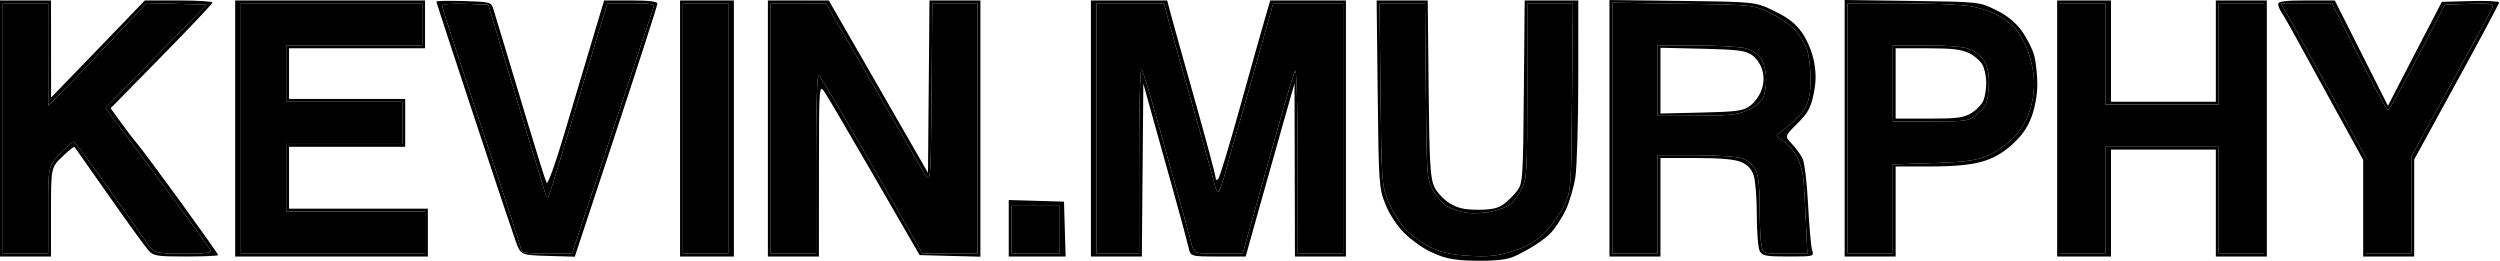 <svg xmlns="http://www.w3.org/2000/svg" fill="none" viewBox="0 0 882 92" height="92" width="882">
<path fill="black" d="M0 45.327V90.496H8.997H17.994V74.814C17.994 59.132 17.994 59.132 21.975 55.272C24.164 53.15 26.107 51.607 26.291 51.844C26.476 52.081 31.956 59.87 38.467 69.152C44.977 78.434 51.21 87.034 52.318 88.262C54.181 90.329 55.175 90.496 65.653 90.496C71.88 90.496 76.975 90.271 76.975 89.996C76.975 89.72 71.05 81.344 63.807 71.382C56.566 61.42 49.67 52.152 48.485 50.787C47.3 49.422 44.69 46.028 42.685 43.244L39.04 38.184L56.986 19.915C66.855 9.868 74.941 1.311 74.953 0.902C74.966 0.493 69.604 0.158 63.038 0.158H51.102L41.795 9.823C36.677 15.139 29.235 22.846 25.258 26.948L18.026 34.407L18.01 17.282L17.994 0.158H8.997H0V45.327ZM82.973 45.327V90.496H116.962H150.951V82.058V73.62H126.459H101.967V62.7V51.78H122.46H142.954V43.342V34.903H122.46H101.967V25.969V17.034H125.959H149.951V8.596V0.158H116.462H82.973V45.327ZM153.95 0.547C153.95 0.801 159.837 18.798 167.032 40.541C174.226 62.283 180.923 82.306 181.913 85.036C183.712 90 183.712 90 193.249 90.283L202.785 90.567L217.354 46.494C225.368 22.256 231.925 1.914 231.925 1.291C231.925 0.522 228.9 0.158 222.525 0.158H213.126L210.981 7.355C209.803 11.314 207.764 18.126 206.451 22.494C205.137 26.862 201.699 38.382 198.81 48.094C195.852 58.041 193.247 65.194 192.845 64.474C192.453 63.771 189.584 54.708 186.471 44.334C183.357 33.96 179.458 21.005 177.805 15.545C176.153 10.085 174.459 4.501 174.041 3.136C173.308 0.74 172.949 0.644 163.616 0.37C158.3 0.213 153.95 0.294 153.95 0.547ZM239.922 45.327V90.496H249.419H258.916V45.327V0.158H249.419H239.922V45.327ZM270.912 45.327V90.496H279.909H288.906L288.923 59.97C288.94 29.443 288.94 29.443 291.172 32.878C292.4 34.767 300.388 48.392 308.924 63.156L324.444 90L335.165 90.282L345.888 90.564V45.361V0.158H336.905H327.922L327.658 30.569L327.394 60.979L309.899 30.571L292.405 0.162L281.659 0.16L270.912 0.158V45.327ZM384.875 45.327V90.496H393.858H402.84L403.105 60.007L403.369 29.52L406.262 39.905C407.854 45.617 411.281 57.885 413.881 67.167C416.479 76.449 418.924 85.496 419.314 87.27C420.023 90.496 420.023 90.496 429.746 90.496H439.471L443.706 75.357C446.036 67.03 449.913 53.294 452.322 44.831L456.702 29.443L456.777 59.97L456.852 90.496H465.849H474.846V45.327V0.158H461.496H448.145L446.042 7.355C444.885 11.314 440.959 25.274 437.317 38.378C433.675 51.482 430.282 62.627 429.778 63.146C429.207 63.734 428.861 63.55 428.861 62.66C428.861 61.874 425.516 49.388 421.427 34.913C417.338 20.439 413.497 6.698 412.891 4.377L411.789 0.158H398.332H384.875V45.327ZM486.052 33.166C486.411 64.985 486.509 66.386 488.763 72.038C490.186 75.605 492.819 79.608 495.486 82.255C497.897 84.65 502 87.585 504.602 88.778C508.622 90.619 511.323 91.98 521.513 92C532.777 92.023 533.655 90.821 538.709 88.178C541.669 86.63 545.431 83.95 547.068 82.222C548.706 80.493 551.096 76.846 552.381 74.116C553.664 71.386 555.185 66.249 555.759 62.7C556.334 59.151 556.807 43.627 556.811 28.202L556.819 0.158H547.361H537.904L537.614 32.35C537.338 63.079 537.231 64.667 535.264 67.283C534.13 68.79 531.998 70.915 530.527 72.007C528.508 73.504 526.289 73.992 521.513 73.992C516.613 73.992 514.317 73.465 511.391 71.669C509.271 70.368 506.886 67.775 505.971 65.775C504.594 62.766 504.286 57.315 504.022 31.181L503.707 0.158H494.693H485.678L486.052 33.166ZM567.816 45.252V90.496H576.813H585.81V73.123V55.751H598.338C606.782 55.751 611.952 56.201 614.197 57.132C616.456 58.07 617.894 59.557 618.664 61.749C619.288 63.527 619.799 69.858 619.799 75.819C619.799 81.779 620.264 87.52 620.833 88.576C621.74 90.258 622.995 90.496 630.947 90.496C639.906 90.496 640.016 90.466 639.314 88.262C638.923 87.034 638.283 79.775 637.89 72.131C637.469 63.933 636.638 57.215 635.863 55.751C635.141 54.386 633.442 52.089 632.09 50.647C629.63 48.025 629.63 48.025 634.115 43.572C637.792 39.92 638.821 38.067 639.822 33.288C640.728 28.969 640.77 25.985 639.984 21.774C639.357 18.42 637.665 14.275 635.851 11.658C633.569 8.364 631.053 6.379 626.065 3.939C619.349 0.654 619.349 0.654 593.582 0.332L567.816 0.01V45.252ZM650.789 45.248V90.496H659.786H668.783V74.612V58.729H680.963C689.233 58.729 695.028 58.204 699.013 57.094C703.136 55.945 706.338 54.159 709.769 51.095C713.208 48.024 715.265 45.115 716.711 41.277C717.949 37.991 718.767 33.445 718.767 29.845C718.767 26.558 718.291 21.997 717.708 19.708C717.126 17.418 715.133 13.471 713.277 10.936C710.94 7.741 708.119 5.455 704.089 3.49C698.273 0.654 698.273 0.654 674.531 0.328L650.789 0V45.248ZM725.764 45.327V90.496H735.261H744.758V71.634V52.772H763.252H781.746V71.634V90.496H790.743H799.74V45.327V0.158H790.743H781.746V18.027V35.896H763.252H744.758V18.027V0.158H735.261H725.764V45.327ZM803.739 1.426C803.739 2.123 804.342 3.576 805.078 4.652C805.816 5.729 807.995 9.514 809.92 13.063C811.846 16.612 817.991 27.81 823.576 37.949L833.729 56.381V73.439V90.496H842.726H851.723L851.73 73.371L851.737 56.247L866.702 28.947C874.934 13.932 881.678 1.296 881.691 0.868C881.704 0.439 877.162 0.215 871.598 0.371L861.482 0.654L855.54 12.071C852.271 18.35 847.994 26.606 846.032 30.417L842.468 37.348L833.095 18.753L823.722 0.158H813.731C806.289 0.158 803.739 0.481 803.739 1.426ZM17.009 19.268L17.024 37.385L24.789 29.443C29.06 25.075 36.847 16.906 42.093 11.29L51.632 1.08L62.298 1.363L72.962 1.647L55.085 19.883L37.209 38.119L46.345 50.273C51.37 56.958 59.566 67.961 64.556 74.725C69.546 81.488 73.959 87.58 74.362 88.262C74.929 89.222 72.764 89.494 64.788 89.466C54.482 89.428 54.482 89.428 51.524 85.246C49.898 82.946 43.686 74.141 37.719 65.678C31.752 57.215 26.517 50.164 26.087 50.012C25.657 49.858 23.434 51.746 21.149 54.208C16.994 58.684 16.994 58.684 16.994 74.094V89.503H8.997H1V45.327V1.151H8.997H16.994L17.009 19.268ZM148.952 8.596V16.041H124.959H100.967V25.969V35.896H121.461H141.954V43.342V50.787H121.461H100.967V62.7V74.612H125.459H149.951V82.058V89.503H117.462H84.972V45.327V1.151H116.962H148.952V8.596ZM182.111 34.407C187.537 52.425 192.204 67.789 192.48 68.55C192.757 69.31 193.19 69.729 193.441 69.479C193.692 69.23 197.29 57.663 201.437 43.774C205.583 29.886 210.172 14.615 211.633 9.837L214.292 1.151H222.716C229.596 1.151 231.039 1.41 230.592 2.565C230.291 3.344 223.694 23.223 215.931 46.742L201.817 89.503H192.878C186.609 89.503 183.94 89.149 183.94 88.316C183.94 87.663 177.642 68.207 169.945 45.082C162.247 21.955 155.949 2.592 155.949 2.052C155.949 1.461 159.195 1.185 164.097 1.359L172.245 1.647L182.111 34.407ZM256.917 45.327V89.503H248.919H240.922V45.327V1.151H248.919H256.917V45.327ZM295.818 8.856C298.245 13.081 301.678 18.995 303.446 21.998C305.216 25.001 310.388 33.935 314.943 41.852C319.496 49.769 324.386 58.257 325.808 60.714C328.393 65.181 328.393 65.181 328.657 33.166L328.921 1.151H336.905H344.888V45.327V89.503L335.141 89.472L325.394 89.443L316.897 74.514C312.224 66.304 306.556 56.378 304.304 52.457C302.052 48.535 297.855 41.306 294.978 36.392C292.101 31.478 289.333 27.033 288.827 26.515C288.265 25.94 287.906 38.041 287.906 57.538V89.503H279.909H271.912V45.327V1.151L281.659 1.162L291.405 1.175L295.818 8.856ZM412.161 6.859C413.009 9.999 415.04 17.258 416.675 22.991C418.309 28.724 421.553 40.115 423.883 48.305C426.213 56.495 428.339 64.202 428.607 65.43C428.875 66.658 429.424 67.663 429.825 67.663C430.228 67.663 431.583 63.755 432.837 58.977C434.091 54.2 435.687 48.504 436.384 46.32C437.081 44.136 440.25 33.08 443.426 21.75L449.201 1.151H461.524H473.846V45.327V89.503H465.849H457.851L457.821 56.495C457.803 37.437 457.425 24.116 456.927 24.976C456.451 25.795 454.061 33.613 451.615 42.349C451.575 42.492 451.535 42.637 451.494 42.783C449.039 51.549 445.158 65.41 442.788 73.868L438.409 89.503H429.804C421.2 89.503 421.2 89.503 420.161 85.284C419.59 82.963 417.474 75.258 415.461 68.16C413.448 61.062 409.958 48.553 407.706 40.363C405.453 32.173 403.218 25.047 402.74 24.529C402.244 23.992 401.869 37.777 401.869 56.545V89.503H394.372H386.874V45.327V1.151H398.747H410.621L412.161 6.859ZM503.034 32.173C503.331 62.628 503.379 63.27 505.68 67.256C506.969 69.49 509.219 72.007 510.678 72.852C512.139 73.696 515.15 74.685 517.369 75.048C519.589 75.412 523.63 75.213 526.35 74.607C529.07 74.003 532.137 72.751 533.167 71.826C534.196 70.902 535.891 68.487 536.932 66.462C538.669 63.082 538.825 60.243 538.825 31.965V1.151H546.872H554.92L554.62 34.159C554.32 67.167 554.32 67.167 551.73 72.651C550.305 75.666 547.156 80.03 544.732 82.348C541.468 85.468 538.542 87.107 533.458 88.662C527.916 90.356 524.972 90.661 518.197 90.241C511.882 89.85 508.452 89.064 504.346 87.07C501.345 85.612 497.307 82.583 495.373 80.338C493.439 78.095 490.855 73.767 489.63 70.72C487.52 65.471 487.385 63.505 487.049 33.166L486.695 1.151H494.713H502.732L503.034 32.173ZM624.073 4.35C627.249 5.819 631.334 8.586 633.15 10.498C634.966 12.41 636.979 15.72 637.622 17.853C638.266 19.987 638.792 24.591 638.792 28.085C638.792 32.356 638.187 35.571 636.944 37.897C635.927 39.799 633.256 42.696 631.007 44.334C628.759 45.972 626.891 47.572 626.857 47.889C626.823 48.207 627.864 49.033 629.168 49.727C630.472 50.42 632.543 52.758 633.767 54.923C635.109 57.293 636.144 61.102 636.371 64.501C636.577 67.606 636.946 74.501 637.19 79.824L637.633 89.503H629.84C622.048 89.503 622.048 89.503 621.423 86.401C621.079 84.695 620.798 78.642 620.798 72.95C620.798 65.788 620.346 61.733 619.329 59.78C618.507 58.202 616.46 56.473 614.681 55.858C612.933 55.253 605.497 54.758 598.157 54.758H584.81V72.131V89.503H576.813H568.815V45.227V0.95L593.557 1.314C617.955 1.674 618.379 1.715 624.073 4.35ZM695.34 2.22C698.603 2.808 703.072 4.336 705.271 5.617C707.47 6.896 710.114 8.943 711.146 10.165C712.178 11.388 713.913 14.388 715.002 16.832C716.09 19.276 717.213 23.817 717.497 26.92C717.837 30.646 717.444 34.505 716.339 38.278C715.229 42.072 713.333 45.427 710.696 48.269C708.481 50.656 704.414 53.539 701.499 54.79C697.147 56.658 693.894 57.114 682.028 57.521L667.783 58.01V73.757V89.503H659.786H651.788V45.327V1.151H670.598C680.944 1.151 692.078 1.632 695.34 2.22ZM742.759 19.02V36.889H762.752H782.746V19.02V1.151H790.743H798.741V45.327V89.503H790.743H782.746V70.641V51.78H762.752H742.759V70.641V89.503H734.761H726.764V45.327V1.151H734.761H742.759V19.02ZM832.23 20.012C837.459 30.386 842.071 38.866 842.481 38.856C842.891 38.847 847.572 30.471 852.882 20.243L862.538 1.647L871.249 1.358C878.665 1.113 879.873 1.292 879.382 2.562C879.065 3.383 872.488 15.553 864.765 29.606L850.724 55.158V72.33V89.503H842.726H834.729V72.613V55.723L822.135 32.656C815.207 19.969 808.44 7.69 807.097 5.37L804.655 1.151H813.689H822.723L832.23 20.012ZM584.81 28.451V40.86L598.556 40.838C609.876 40.82 613.037 40.484 616.469 38.937C618.761 37.903 621.204 36.014 621.897 34.739C622.59 33.465 623.129 30.365 623.095 27.849C623.061 25.293 622.275 22.129 621.313 20.671C620.338 19.193 618.014 17.628 615.947 17.058C613.942 16.505 606.116 16.05 598.556 16.047L584.81 16.041V28.451ZM667.783 29.443V42.845H681.067C694.181 42.845 694.393 42.809 697.734 40.039C700.754 37.536 701.166 36.589 701.554 31.264C701.869 26.942 701.527 24.407 700.315 22.079C699.341 20.208 697.219 18.273 695.24 17.452C692.941 16.498 687.946 16.041 679.811 16.041H667.783V29.443ZM618.03 19.37C619.547 20.392 621.189 22.748 621.724 24.672C622.393 27.076 622.322 29.216 621.492 31.672C620.836 33.618 619.029 36.146 617.478 37.29C614.983 39.131 612.997 39.41 600.234 39.712L585.81 40.054V28.453V16.852L600.555 17.191C612.888 17.475 615.747 17.831 618.03 19.37ZM694.76 18.773C696.677 19.727 698.807 21.626 699.494 22.991C700.181 24.356 700.749 27.118 700.757 29.131C700.765 31.143 700.334 33.934 699.798 35.334C699.262 36.735 697.349 38.773 695.549 39.863C692.769 41.547 690.505 41.845 680.529 41.848L668.783 41.852V29.443V17.034L680.029 17.036C688.738 17.037 692.061 17.429 694.76 18.773ZM355.884 80.533V90.496H365.917H375.95L375.664 80.817L375.378 71.138L365.631 70.854L355.884 70.57V80.533ZM373.879 81.065V89.503H365.381H356.884V81.065V72.627H365.381H373.879V81.065Z" clip-rule="evenodd" fill-rule="evenodd"></path>
<path fill="black" d="M17.009 19.268L17.024 37.385L24.789 29.443C29.06 25.075 36.847 16.906 42.093 11.29L51.632 1.08L62.298 1.363L72.962 1.647L55.085 19.883L37.209 38.119L46.345 50.273C51.37 56.958 59.566 67.961 64.556 74.725C69.546 81.488 73.959 87.58 74.362 88.262C74.929 89.222 72.764 89.494 64.788 89.466C54.482 89.428 54.482 89.428 51.524 85.246C49.898 82.946 43.686 74.141 37.719 65.678C31.752 57.215 26.517 50.164 26.087 50.012C25.657 49.858 23.434 51.746 21.149 54.208C16.994 58.684 16.994 58.684 16.994 74.094V89.503H8.997H1V45.327V1.151H8.997H16.994L17.009 19.268Z"></path>
<path fill="black" d="M148.952 8.596V16.041H124.959H100.967V25.969V35.896H121.461H141.954V43.342V50.787H121.461H100.967V62.7V74.612H125.459H149.951V82.058V89.503H117.462H84.972V45.327V1.151H116.962H148.952V8.596Z"></path>
<path fill="black" d="M182.111 34.407C187.537 52.425 192.204 67.789 192.48 68.55C192.757 69.31 193.19 69.729 193.441 69.479C193.692 69.23 197.29 57.663 201.437 43.774C205.583 29.886 210.172 14.615 211.633 9.837L214.292 1.151H222.716C229.596 1.151 231.039 1.41 230.592 2.565C230.291 3.344 223.694 23.223 215.931 46.742L201.817 89.503H192.878C186.609 89.503 183.94 89.149 183.94 88.316C183.94 87.663 177.642 68.207 169.945 45.082C162.247 21.955 155.949 2.592 155.949 2.052C155.949 1.461 159.195 1.185 164.097 1.359L172.245 1.647L182.111 34.407Z"></path>
<path fill="black" d="M256.917 45.327V89.503H248.919H240.922V45.327V1.151H248.919H256.917V45.327Z"></path>
<path fill="black" d="M295.818 8.856C298.245 13.081 301.678 18.995 303.446 21.998C305.216 25.001 310.388 33.935 314.943 41.852C319.496 49.769 324.386 58.257 325.808 60.714C328.393 65.181 328.393 65.181 328.657 33.166L328.921 1.151H336.905H344.888V45.327V89.503L335.141 89.472L325.394 89.443L316.897 74.514C312.224 66.304 306.556 56.378 304.304 52.457C302.052 48.535 297.855 41.306 294.978 36.392C292.101 31.478 289.333 27.033 288.827 26.515C288.265 25.94 287.906 38.041 287.906 57.538V89.503H279.909H271.912V45.327V1.151L281.659 1.162L291.405 1.175L295.818 8.856Z"></path>
<path fill="black" d="M412.161 6.859C413.009 9.999 415.04 17.258 416.675 22.991C418.309 28.724 421.553 40.115 423.883 48.305C426.213 56.495 428.339 64.202 428.607 65.43C428.875 66.658 429.424 67.663 429.825 67.663C430.228 67.663 431.583 63.755 432.837 58.977C434.091 54.2 435.687 48.504 436.384 46.32C437.081 44.136 440.25 33.08 443.426 21.75L449.201 1.151H461.524H473.846V45.327V89.503H465.849H457.851L457.821 56.495C457.803 37.437 457.425 24.116 456.927 24.976C456.451 25.795 454.061 33.613 451.615 42.349L451.494 42.783C449.039 51.549 445.158 65.41 442.788 73.868L438.409 89.503H429.804C421.2 89.503 421.2 89.503 420.161 85.284C419.59 82.963 417.474 75.258 415.461 68.16C413.448 61.062 409.958 48.553 407.706 40.363C405.453 32.173 403.218 25.047 402.74 24.529C402.244 23.992 401.869 37.777 401.869 56.545V89.503H394.372H386.874V45.327V1.151H398.747H410.621L412.161 6.859Z"></path>
<path fill="black" d="M373.879 81.065V89.503H365.381H356.884V81.065V72.627H365.381H373.879V81.065Z"></path>
<path fill="black" d="M503.034 32.173C503.331 62.628 503.379 63.27 505.68 67.256C506.969 69.49 509.219 72.007 510.678 72.852C512.139 73.696 515.15 74.685 517.369 75.048C519.589 75.412 523.63 75.213 526.35 74.607C529.07 74.003 532.137 72.751 533.167 71.826C534.196 70.902 535.891 68.487 536.932 66.462C538.669 63.082 538.825 60.243 538.825 31.965V1.151H546.872H554.92L554.62 34.159V34.161C554.32 67.167 554.32 67.167 551.73 72.651C550.305 75.666 547.156 80.03 544.732 82.348C541.468 85.468 538.542 87.107 533.458 88.662C527.916 90.356 524.972 90.661 518.197 90.241C511.882 89.85 508.452 89.064 504.346 87.07C501.345 85.612 497.307 82.583 495.373 80.338C493.439 78.095 490.855 73.767 489.63 70.72C487.52 65.471 487.385 63.505 487.049 33.166L486.695 1.151H494.713H502.732L503.034 32.173Z"></path>
<path fill="black" d="M624.073 4.35C627.249 5.819 631.334 8.586 633.15 10.498C634.966 12.41 636.979 15.72 637.622 17.853C638.266 19.987 638.792 24.591 638.792 28.085C638.792 32.356 638.187 35.571 636.944 37.897C635.927 39.799 633.256 42.696 631.007 44.334C628.759 45.972 626.891 47.572 626.857 47.889C626.823 48.207 627.864 49.033 629.168 49.727C630.472 50.42 632.543 52.758 633.767 54.923C635.109 57.293 636.144 61.102 636.371 64.501C636.577 67.606 636.946 74.501 637.19 79.824L637.633 89.503H629.84C622.048 89.503 622.048 89.503 621.423 86.401C621.079 84.695 620.798 78.642 620.798 72.95C620.798 65.788 620.346 61.733 619.329 59.78C618.507 58.202 616.46 56.473 614.681 55.858C612.933 55.253 605.497 54.758 598.157 54.758H584.81V72.131V89.503H576.813H568.815V45.227V0.95L593.557 1.314C617.955 1.674 618.379 1.715 624.073 4.35ZM584.81 40.86V28.451V16.041L598.556 16.047C606.116 16.05 613.942 16.505 615.947 17.058C618.014 17.628 620.338 19.193 621.313 20.671C622.275 22.129 623.061 25.293 623.095 27.849C623.129 30.365 622.59 33.465 621.897 34.739C621.204 36.014 618.761 37.903 616.469 38.937C613.037 40.484 609.876 40.82 598.556 40.838L584.81 40.86Z" clip-rule="evenodd" fill-rule="evenodd"></path>
<path fill="black" d="M695.34 2.22C698.603 2.808 703.072 4.336 705.271 5.617C707.47 6.896 710.114 8.943 711.146 10.165C712.178 11.388 713.913 14.388 715.002 16.832C716.09 19.276 717.213 23.817 717.497 26.92C717.837 30.646 717.444 34.505 716.339 38.278C715.229 42.072 713.333 45.427 710.696 48.269C708.481 50.656 704.414 53.539 701.499 54.79C697.147 56.658 693.894 57.114 682.028 57.521L667.783 58.01V73.757V89.503H659.786H651.788V45.327V1.151H670.598C680.944 1.151 692.078 1.632 695.34 2.22ZM667.783 42.845V29.443V16.041H679.811C687.946 16.041 692.941 16.498 695.24 17.452C697.219 18.273 699.341 20.208 700.315 22.079C701.527 24.407 701.869 26.942 701.554 31.264C701.166 36.589 700.754 37.536 697.734 40.039C694.393 42.809 694.181 42.845 681.067 42.845H667.783Z" clip-rule="evenodd" fill-rule="evenodd"></path>
<path fill="black" d="M742.759 19.02V36.889H762.752H782.746V19.02V1.151H790.743H798.741V45.327V89.503H790.743H782.746V70.641V51.78H762.752H742.759V70.641V89.503H734.761H726.764V45.327V1.151H734.761H742.759V19.02Z"></path>
<path fill="black" d="M832.23 20.012C837.459 30.386 842.071 38.866 842.481 38.856C842.891 38.847 847.572 30.471 852.882 20.243L862.538 1.647L871.249 1.358C878.665 1.113 879.873 1.292 879.382 2.562C879.065 3.383 872.488 15.553 864.765 29.606L850.724 55.158V72.33V89.503H842.726H834.729V72.613V55.723L822.135 32.656C815.207 19.969 808.44 7.69 807.097 5.37L804.655 1.151H813.689H822.723L832.23 20.012Z"></path>
</svg>
